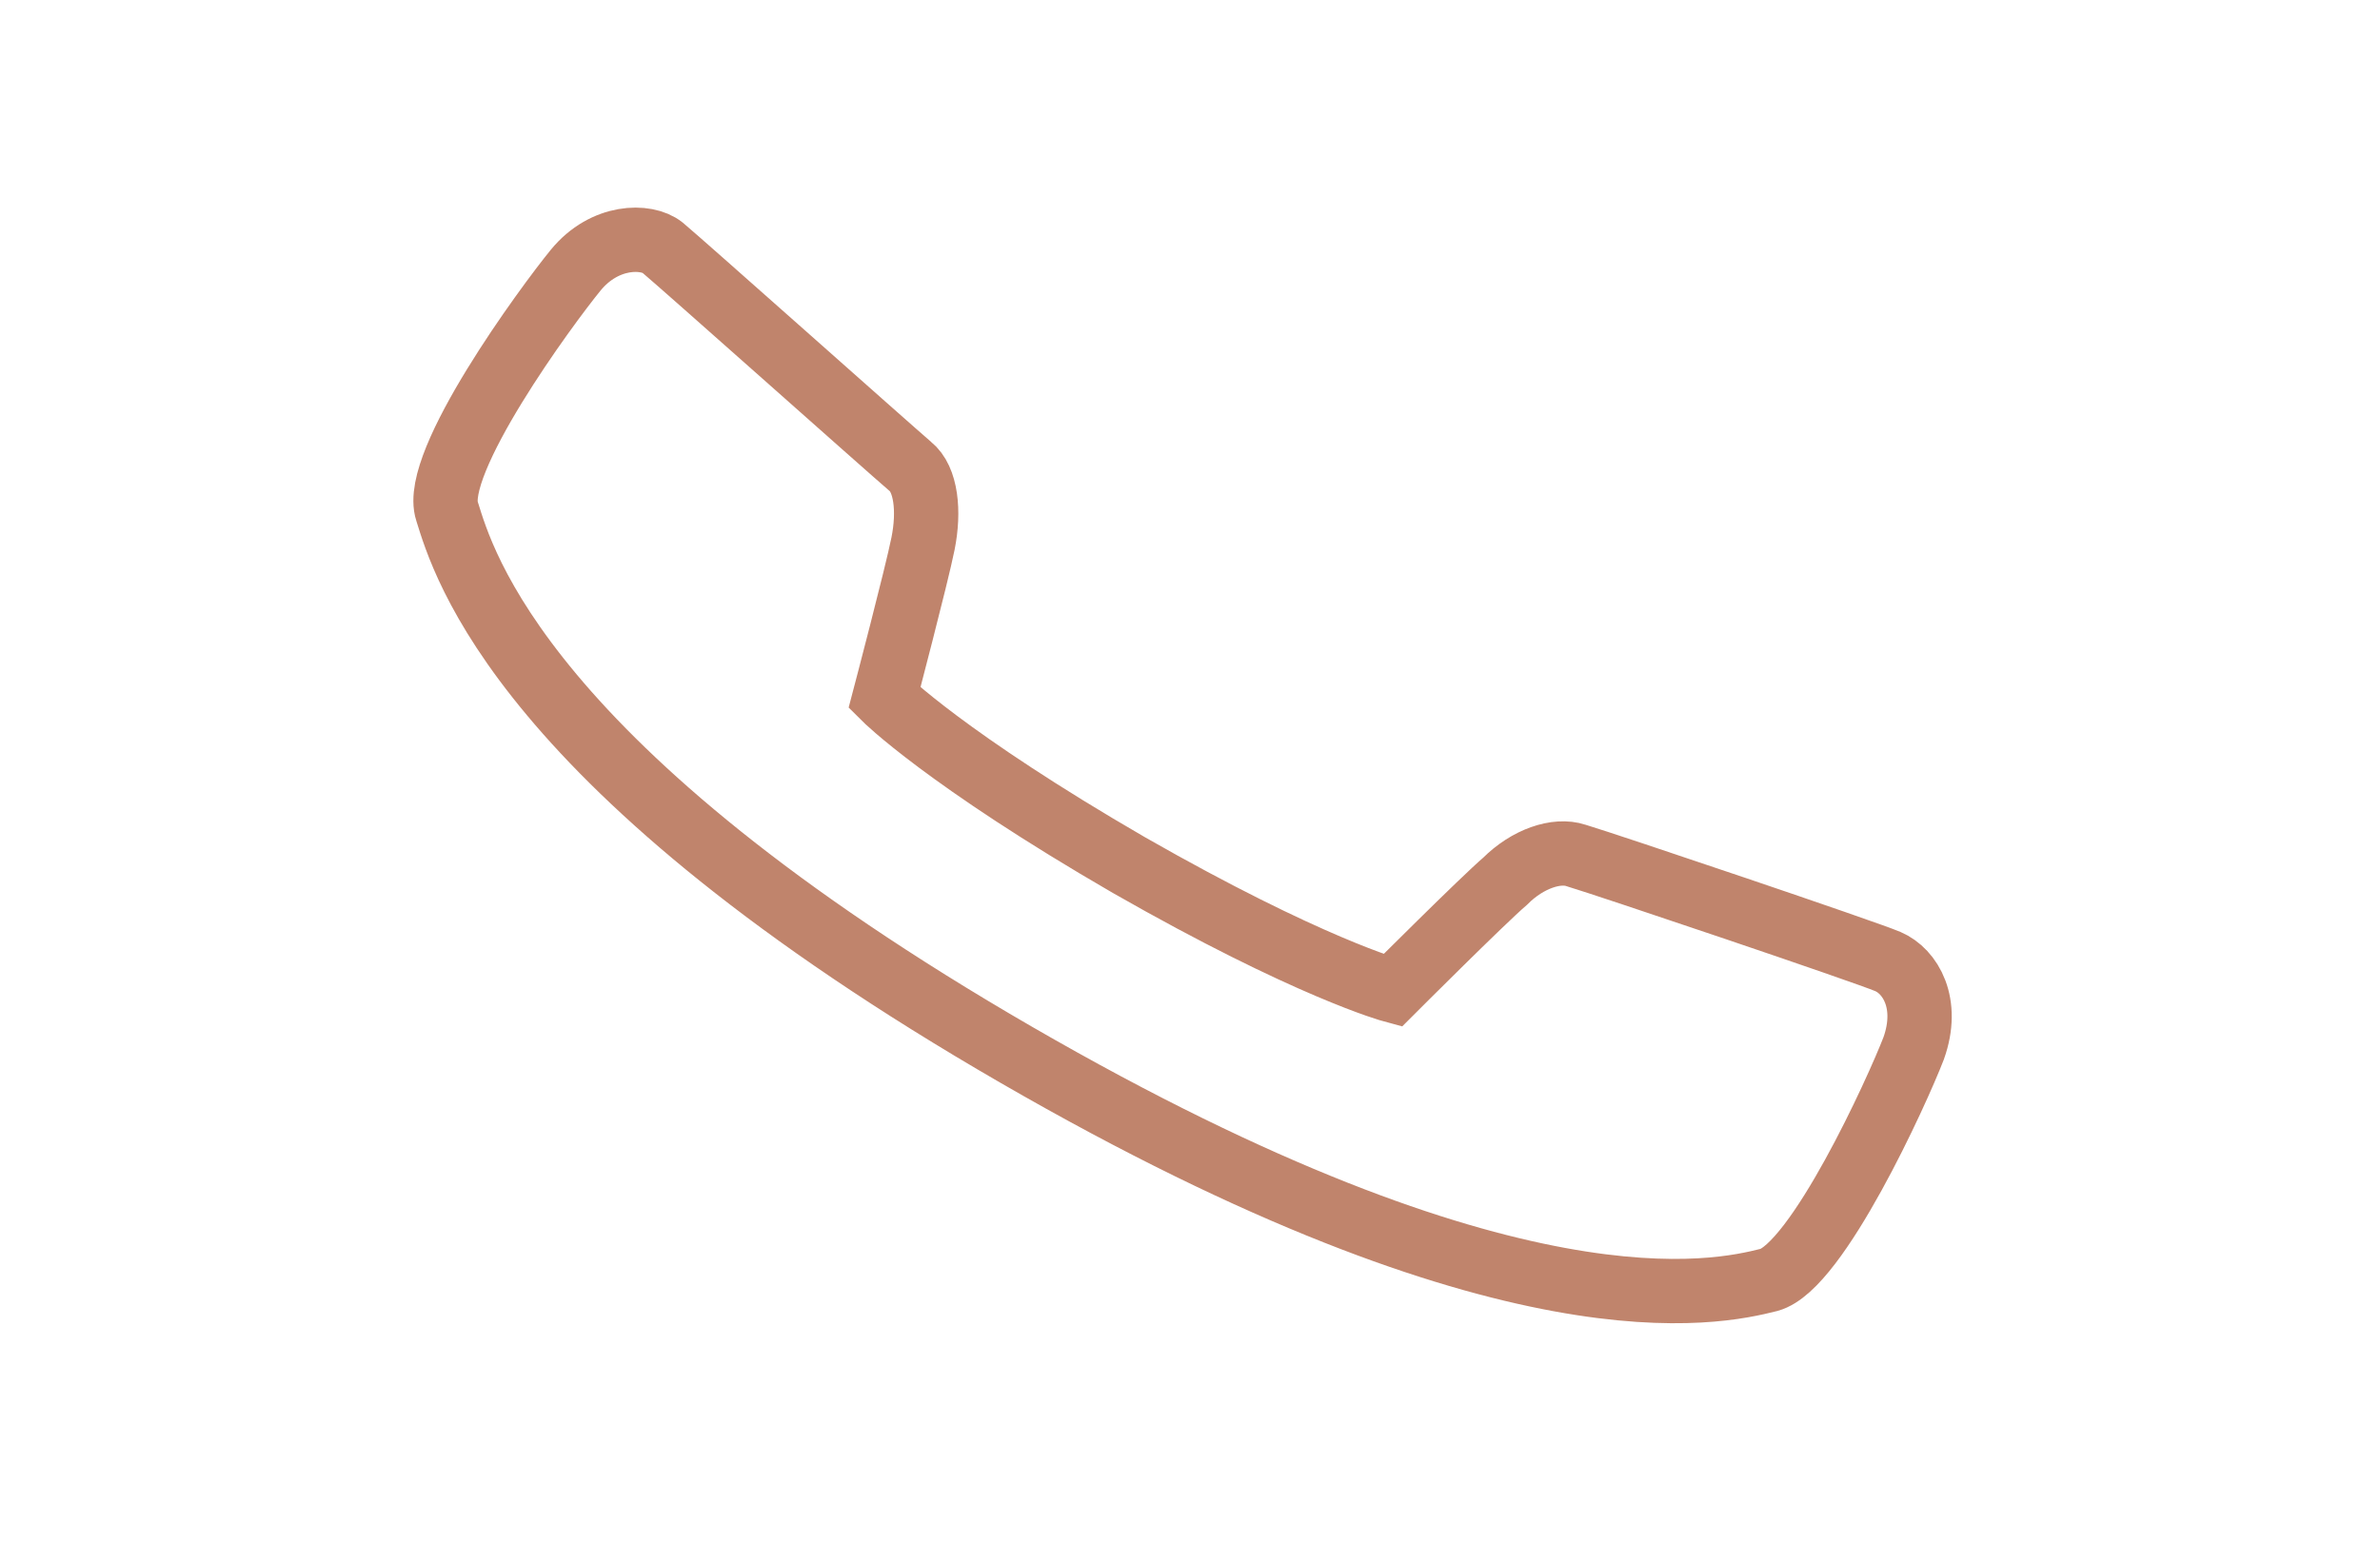 <?xml version="1.0" encoding="UTF-8"?> <!-- Generator: Adobe Illustrator 21.1.0, SVG Export Plug-In . SVG Version: 6.00 Build 0) --> <svg xmlns="http://www.w3.org/2000/svg" xmlns:xlink="http://www.w3.org/1999/xlink" version="1.1" id="Layer_1" x="0px" y="0px" width="74px" height="48px" viewBox="0 0 74 48" style="enable-background:new 0 0 74 48;" xml:space="preserve"> <style type="text/css"> .st0{fill:#C0846C;} .st1{fill:none;} .st2{fill:none;stroke:#C0846C;stroke-width:2;stroke-miterlimit:10;} </style> <title></title> <g id="_8-Email"> <path class="st0" d="M-13.8-17h-42c-1.7,0-3,1.3-3,3v28c0,1.7,1.3,3,3,3h42c1.7,0,3-1.3,3-3v-28C-10.8-15.7-12.2-17-13.8-17z M-14.5-15L-34.8,0.7L-55.2-15H-14.5z M-56.8,13.6v-27.3l15.4,11.9L-56.8,13.6z M-55.4,15l15.6-15.6l4.4,3.4c0.4,0.3,0.9,0.3,1.2,0 l4.4-3.4L-14.2,15H-55.4z M-12.8,13.6L-28.2-1.8l15.4-11.9V13.6z"></path> </g> <rect x="15.9" y="2.6" transform="matrix(0.967 -0.257 0.257 0.967 -4.833 10.26)" class="st1" width="42" height="42"></rect> <path class="st2" d="M43.3,30.8c0,0,2.8-2.8,3.5-3.4c0.7-0.7,1.6-1,2.2-0.8c1,0.3,9,3,9.7,3.3c0.7,0.3,1.3,1.3,0.8,2.7 c-0.5,1.3-3,6.8-4.5,7.2c-1.6,0.4-8,1.9-23.4-7c-15.4-8.9-17.2-15.3-17.7-16.9c-0.5-1.5,3.1-6.4,4-7.5c0.9-1.1,2.2-1.1,2.7-0.7 c0.6,0.5,7,6.2,7.7,6.8c0.5,0.4,0.6,1.4,0.4,2.4c-0.2,1-1.2,4.8-1.2,4.8s1.9,1.9,7.6,5.2C40.7,30.1,43.3,30.8,43.3,30.8z"></path> </svg> 